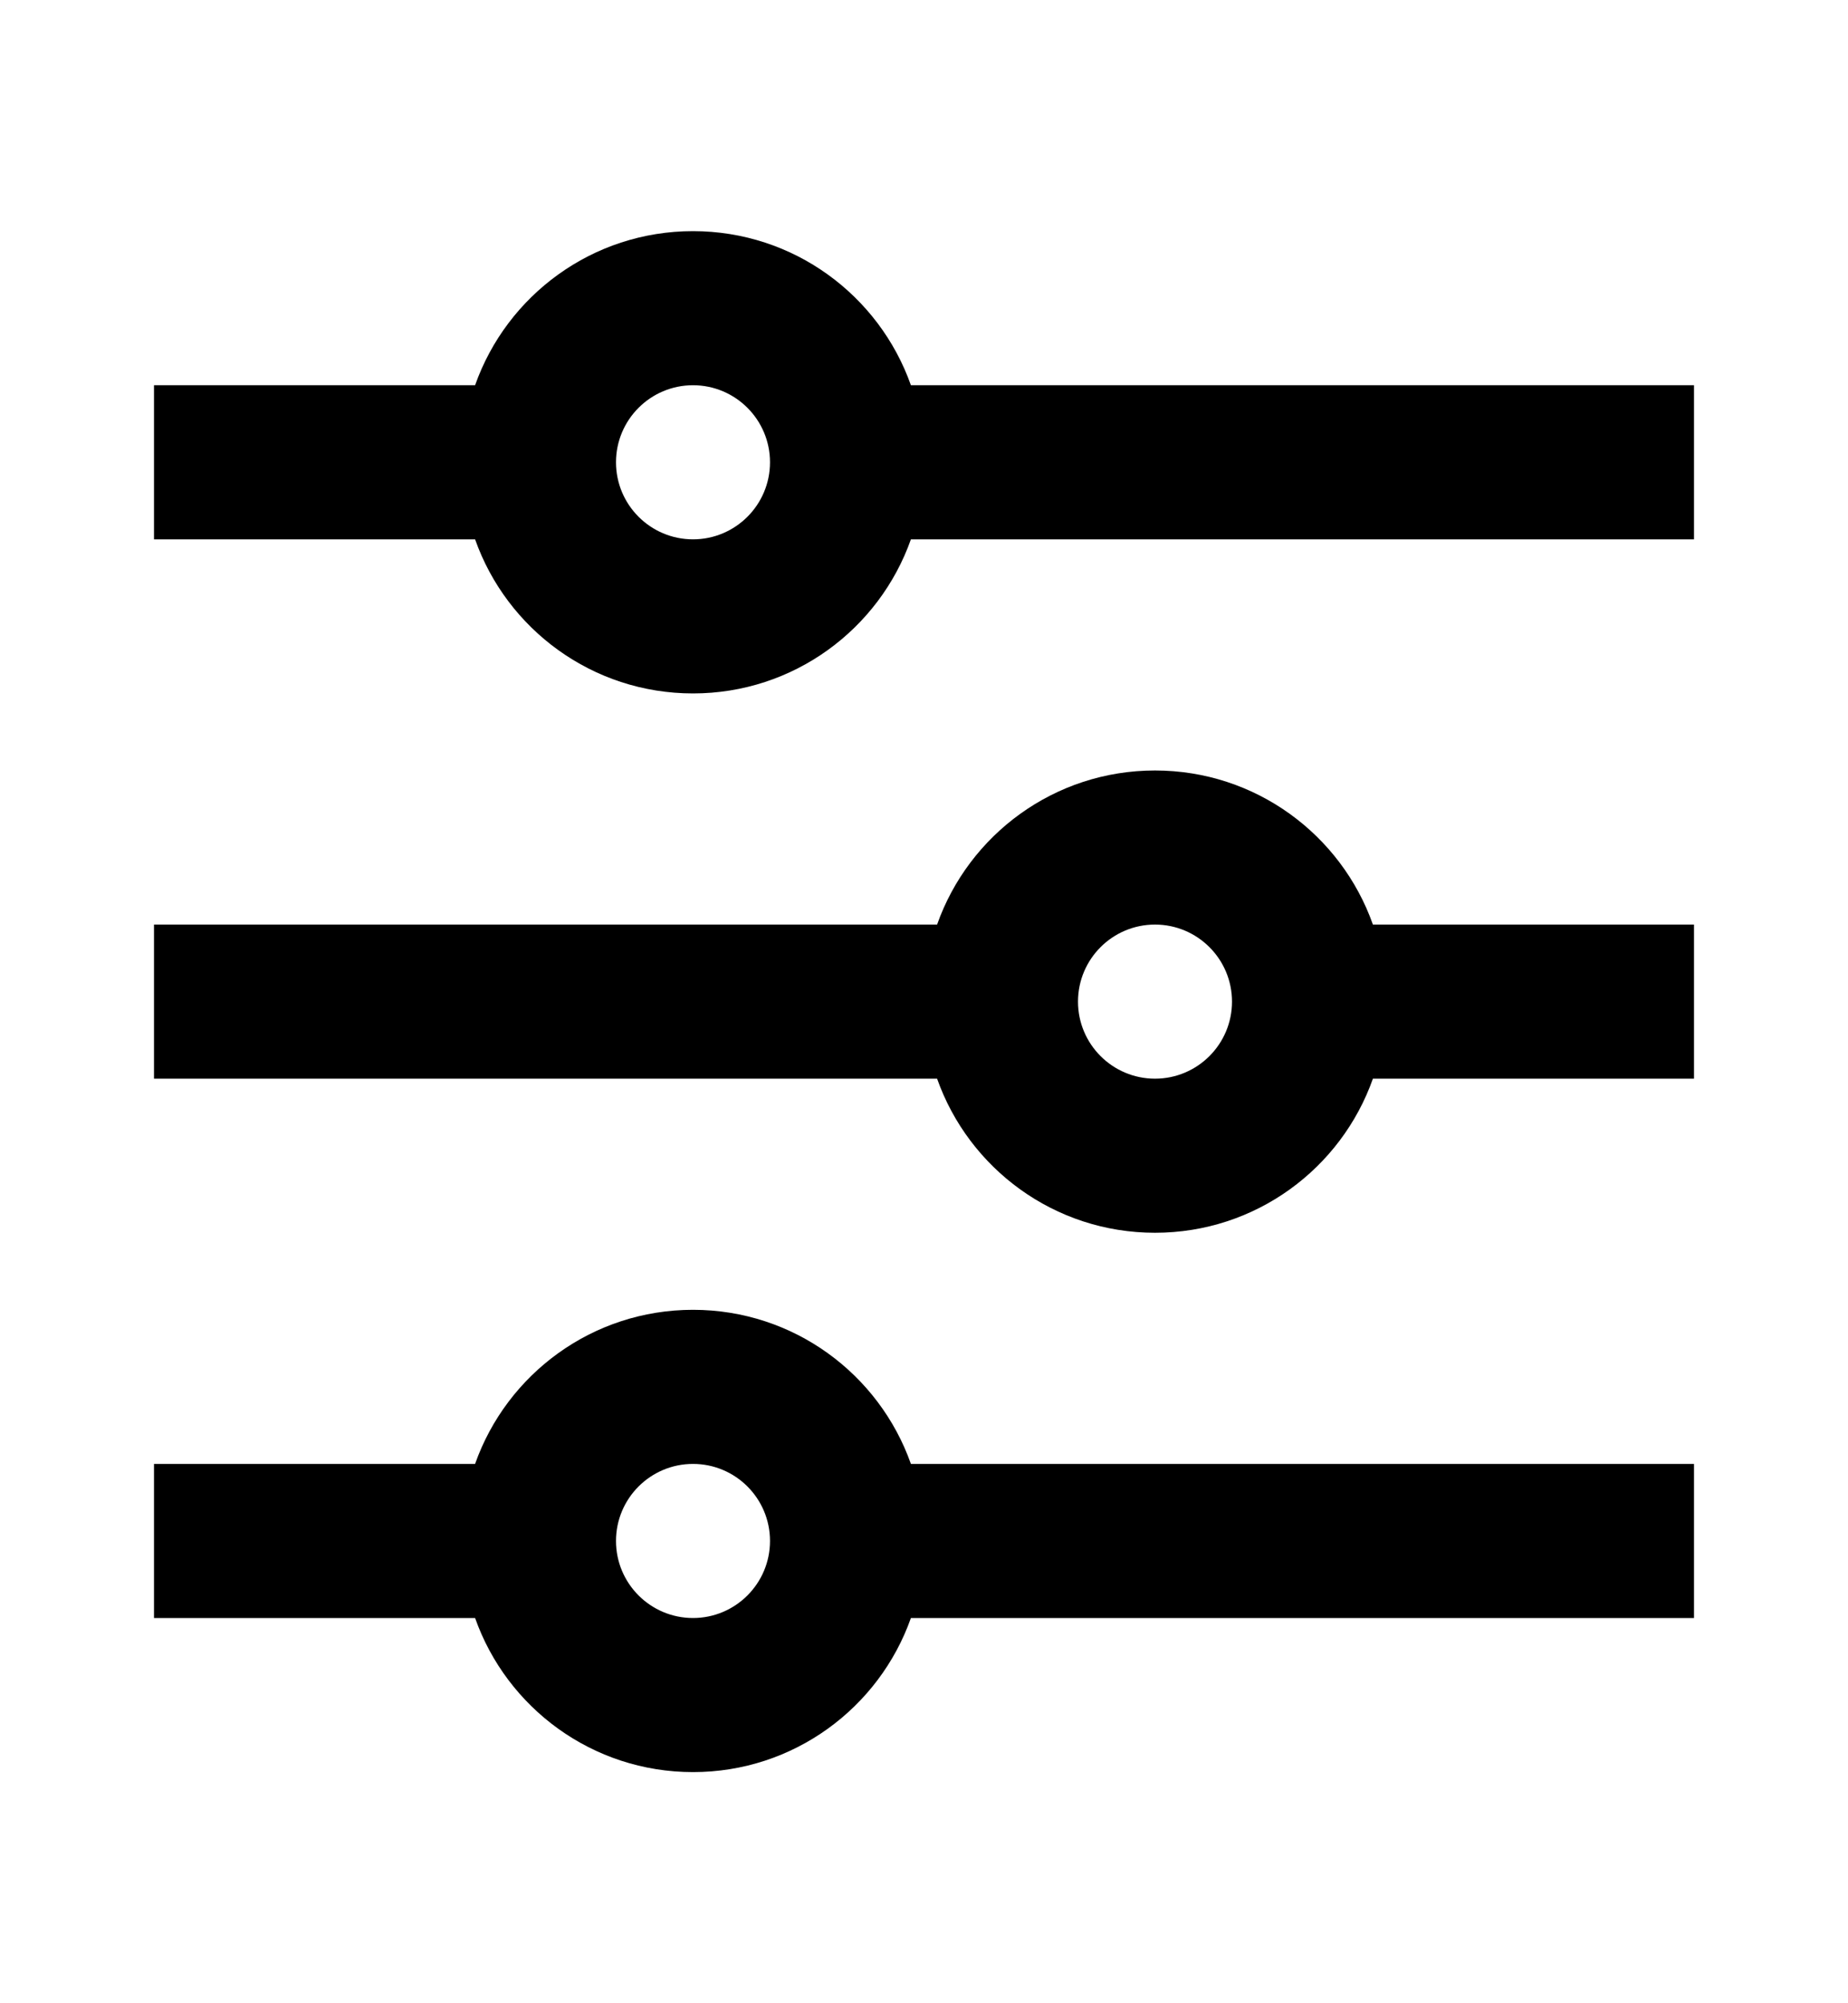 <svg width="12" height="13" viewBox="0 0 12 13" fill="none" xmlns="http://www.w3.org/2000/svg">
<path d="M3.085 9.5C3.291 8.917 3.847 8.5 4.5 8.5C5.153 8.5 5.709 8.917 5.915 9.5H11V10.5H5.915C5.709 11.083 5.153 11.5 4.5 11.5C3.847 11.5 3.291 11.083 3.085 10.5H1V9.5H3.085ZM6.085 6C6.291 5.417 6.847 5 7.5 5C8.153 5 8.709 5.417 8.915 6H11V7H8.915C8.709 7.583 8.153 8 7.5 8C6.847 8 6.291 7.583 6.085 7H1V6H6.085ZM3.085 2.5C3.291 1.917 3.847 1.5 4.5 1.5C5.153 1.5 5.709 1.917 5.915 2.5H11V3.5H5.915C5.709 4.083 5.153 4.5 4.5 4.5C3.847 4.5 3.291 4.083 3.085 3.5H1V2.5H3.085ZM4.5 3.5C4.776 3.5 5 3.276 5 3C5 2.724 4.776 2.5 4.5 2.5C4.224 2.5 4 2.724 4 3C4 3.276 4.224 3.5 4.5 3.5ZM7.5 7C7.776 7 8 6.776 8 6.5C8 6.224 7.776 6 7.5 6C7.224 6 7 6.224 7 6.5C7 6.776 7.224 7 7.5 7ZM4.5 10.5C4.776 10.5 5 10.276 5 10C5 9.724 4.776 9.5 4.5 9.5C4.224 9.5 4 9.724 4 10C4 10.276 4.224 10.5 4.5 10.5Z" fill="black"/>
</svg>
